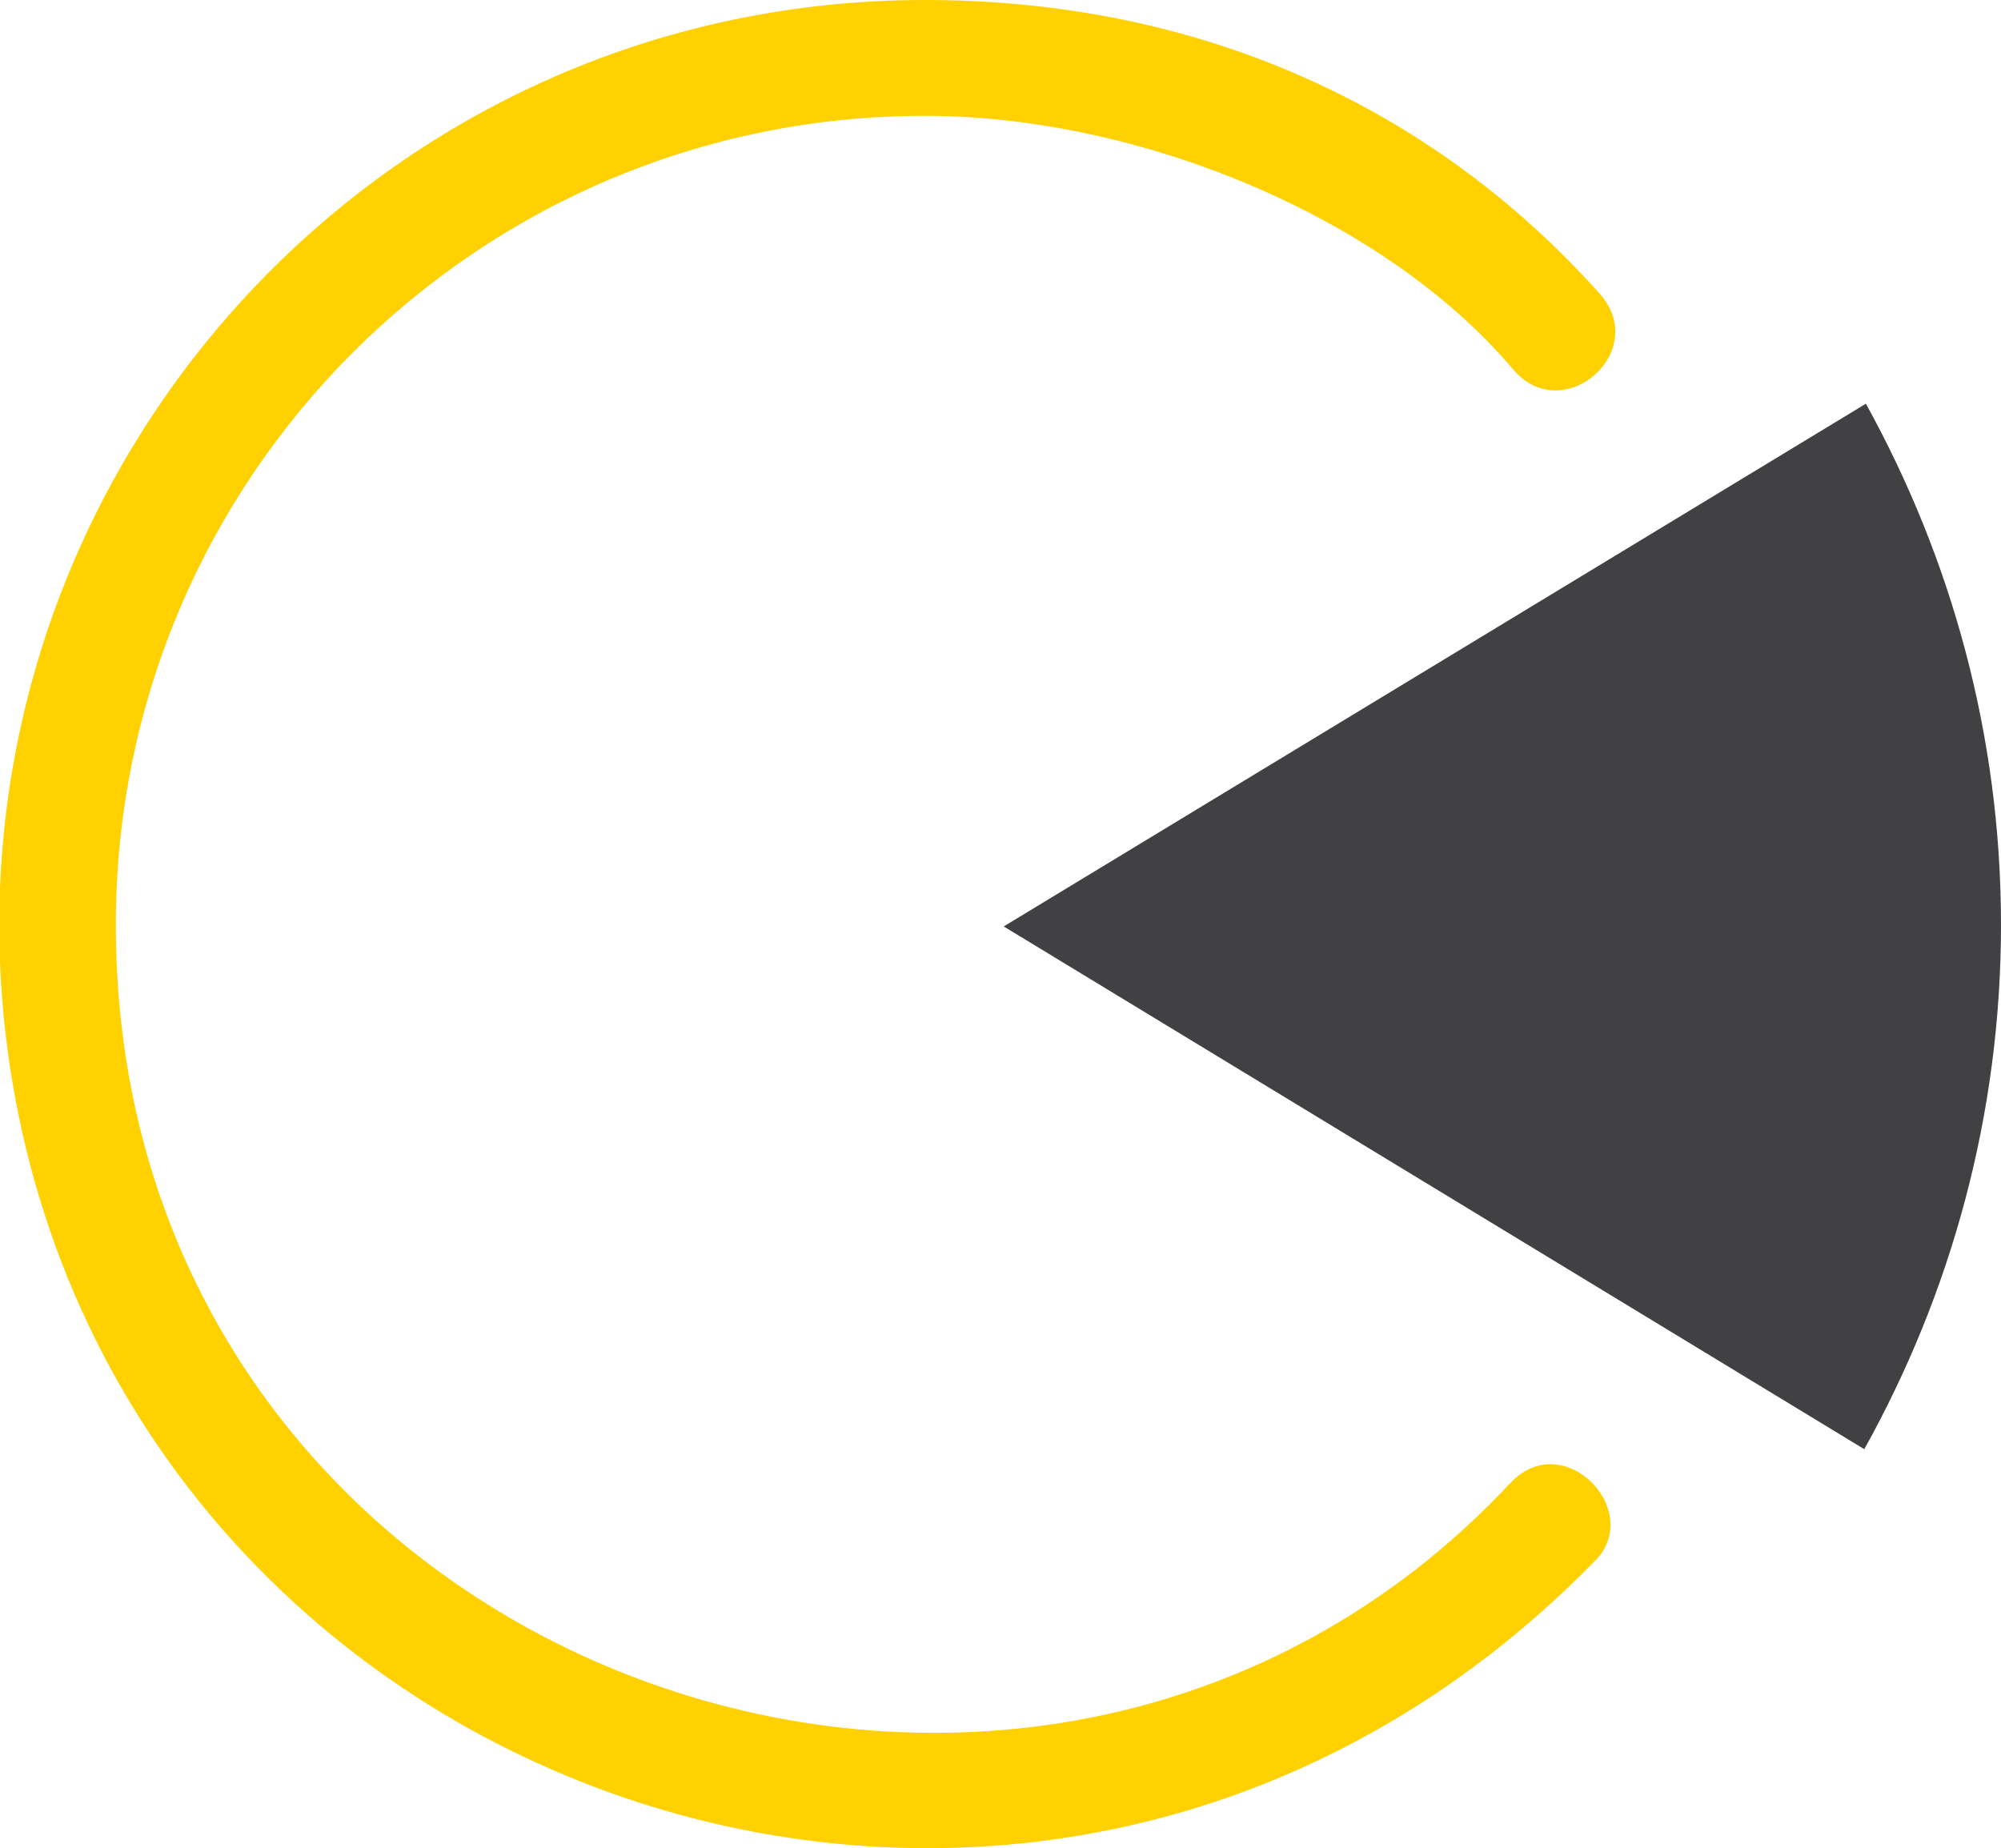 <svg xmlns="http://www.w3.org/2000/svg" fill-rule="evenodd" clip-rule="evenodd" image-rendering="optimizeQuality" shape-rendering="geometricPrecision" text-rendering="geometricPrecision" viewBox="0 0 1244 1149">
  <defs/>
  <path fill="#414042" d="M1159 901L624 576l536-325c53 96 84 206 84 324s-31 229-85 326z"/>
  <path fill="#ffd100" d="M575 0C223 0-46 312 6 662c69 461 644 659 986 308 30-31-20-83-53-48-299 320-867 117-867-347C72 297 297 72 575 72c132 0 285 62 366 158 31 36 86-12 53-48C889 65 744 0 575 0z"/>
</svg>